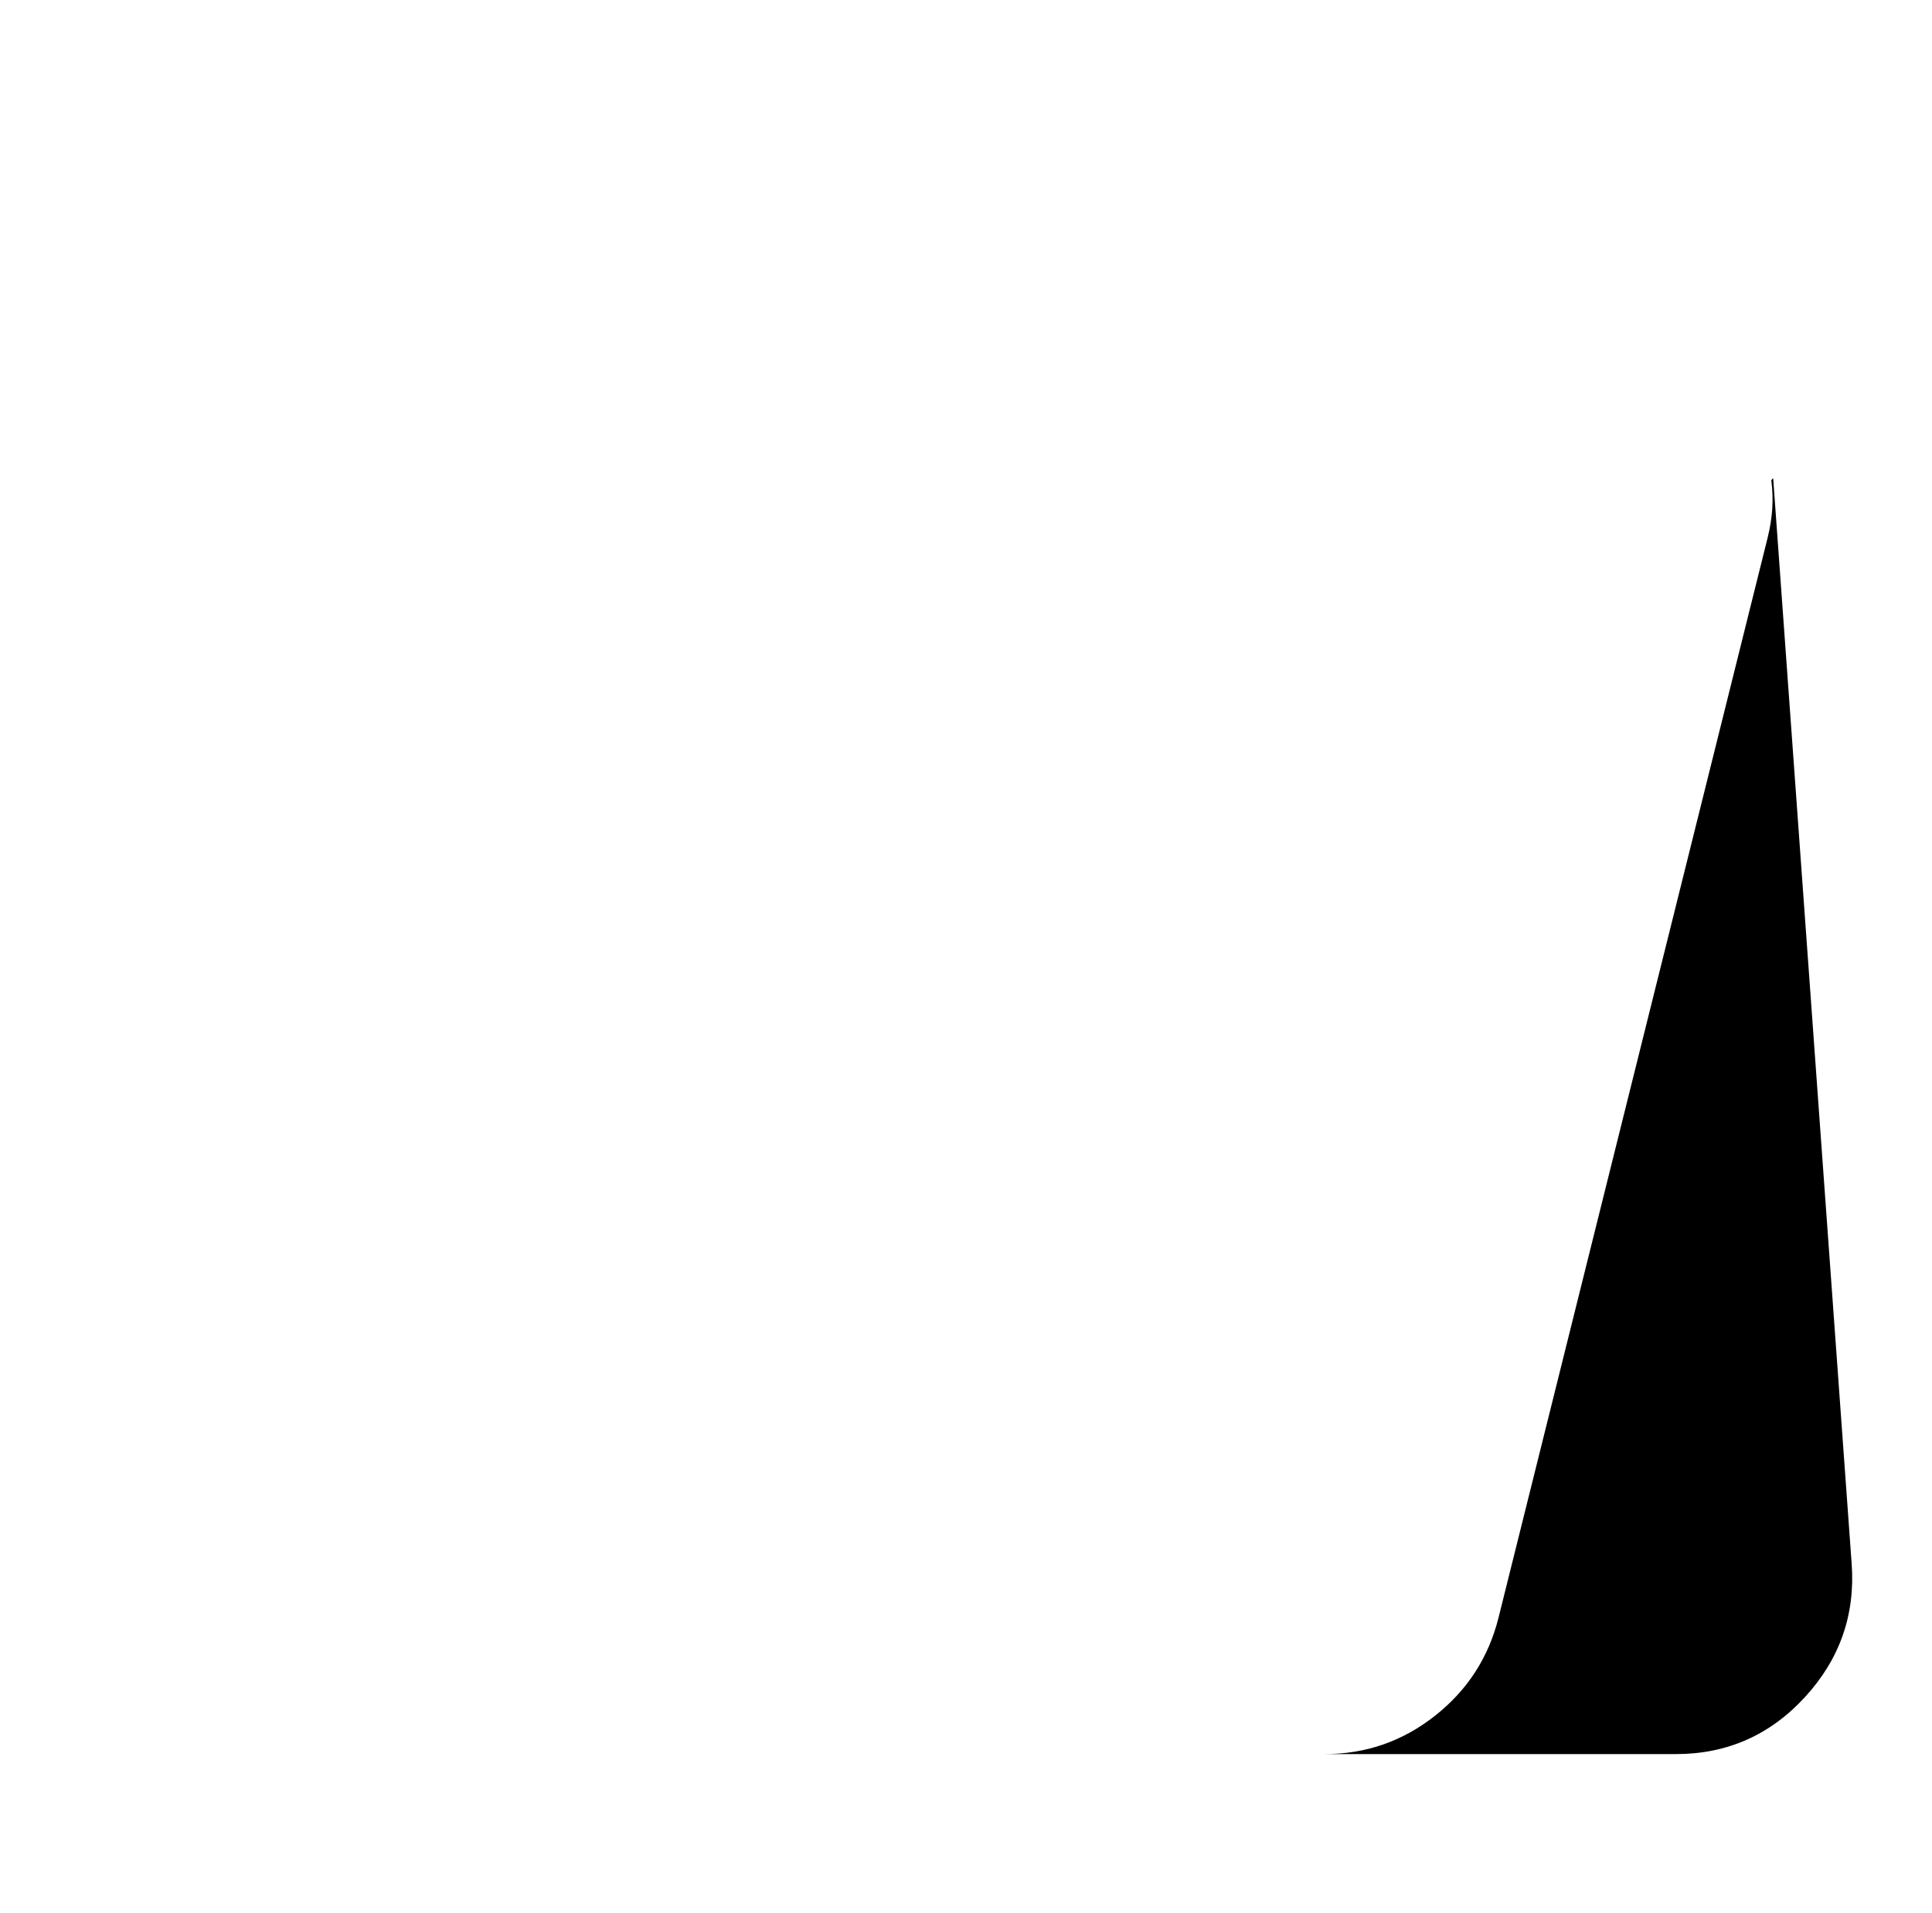 <?xml version="1.0" standalone="no"?>
<!DOCTYPE svg PUBLIC "-//W3C//DTD SVG 1.1//EN" "http://www.w3.org/Graphics/SVG/1.1/DTD/svg11.dtd" >
<svg xmlns="http://www.w3.org/2000/svg" xmlns:xlink="http://www.w3.org/1999/xlink" version="1.1" viewBox="-10 0 1034 1024">
   <path fill="currentColor"
d="M981 837q3 41 -25 71.5t-69 30.5h-188q33 0 59 -20.5t34 -52.5l144 -578q2 -8 2.5 -15.5t-0.5 -15.5l1 -1l42 581v0z" />
</svg>

